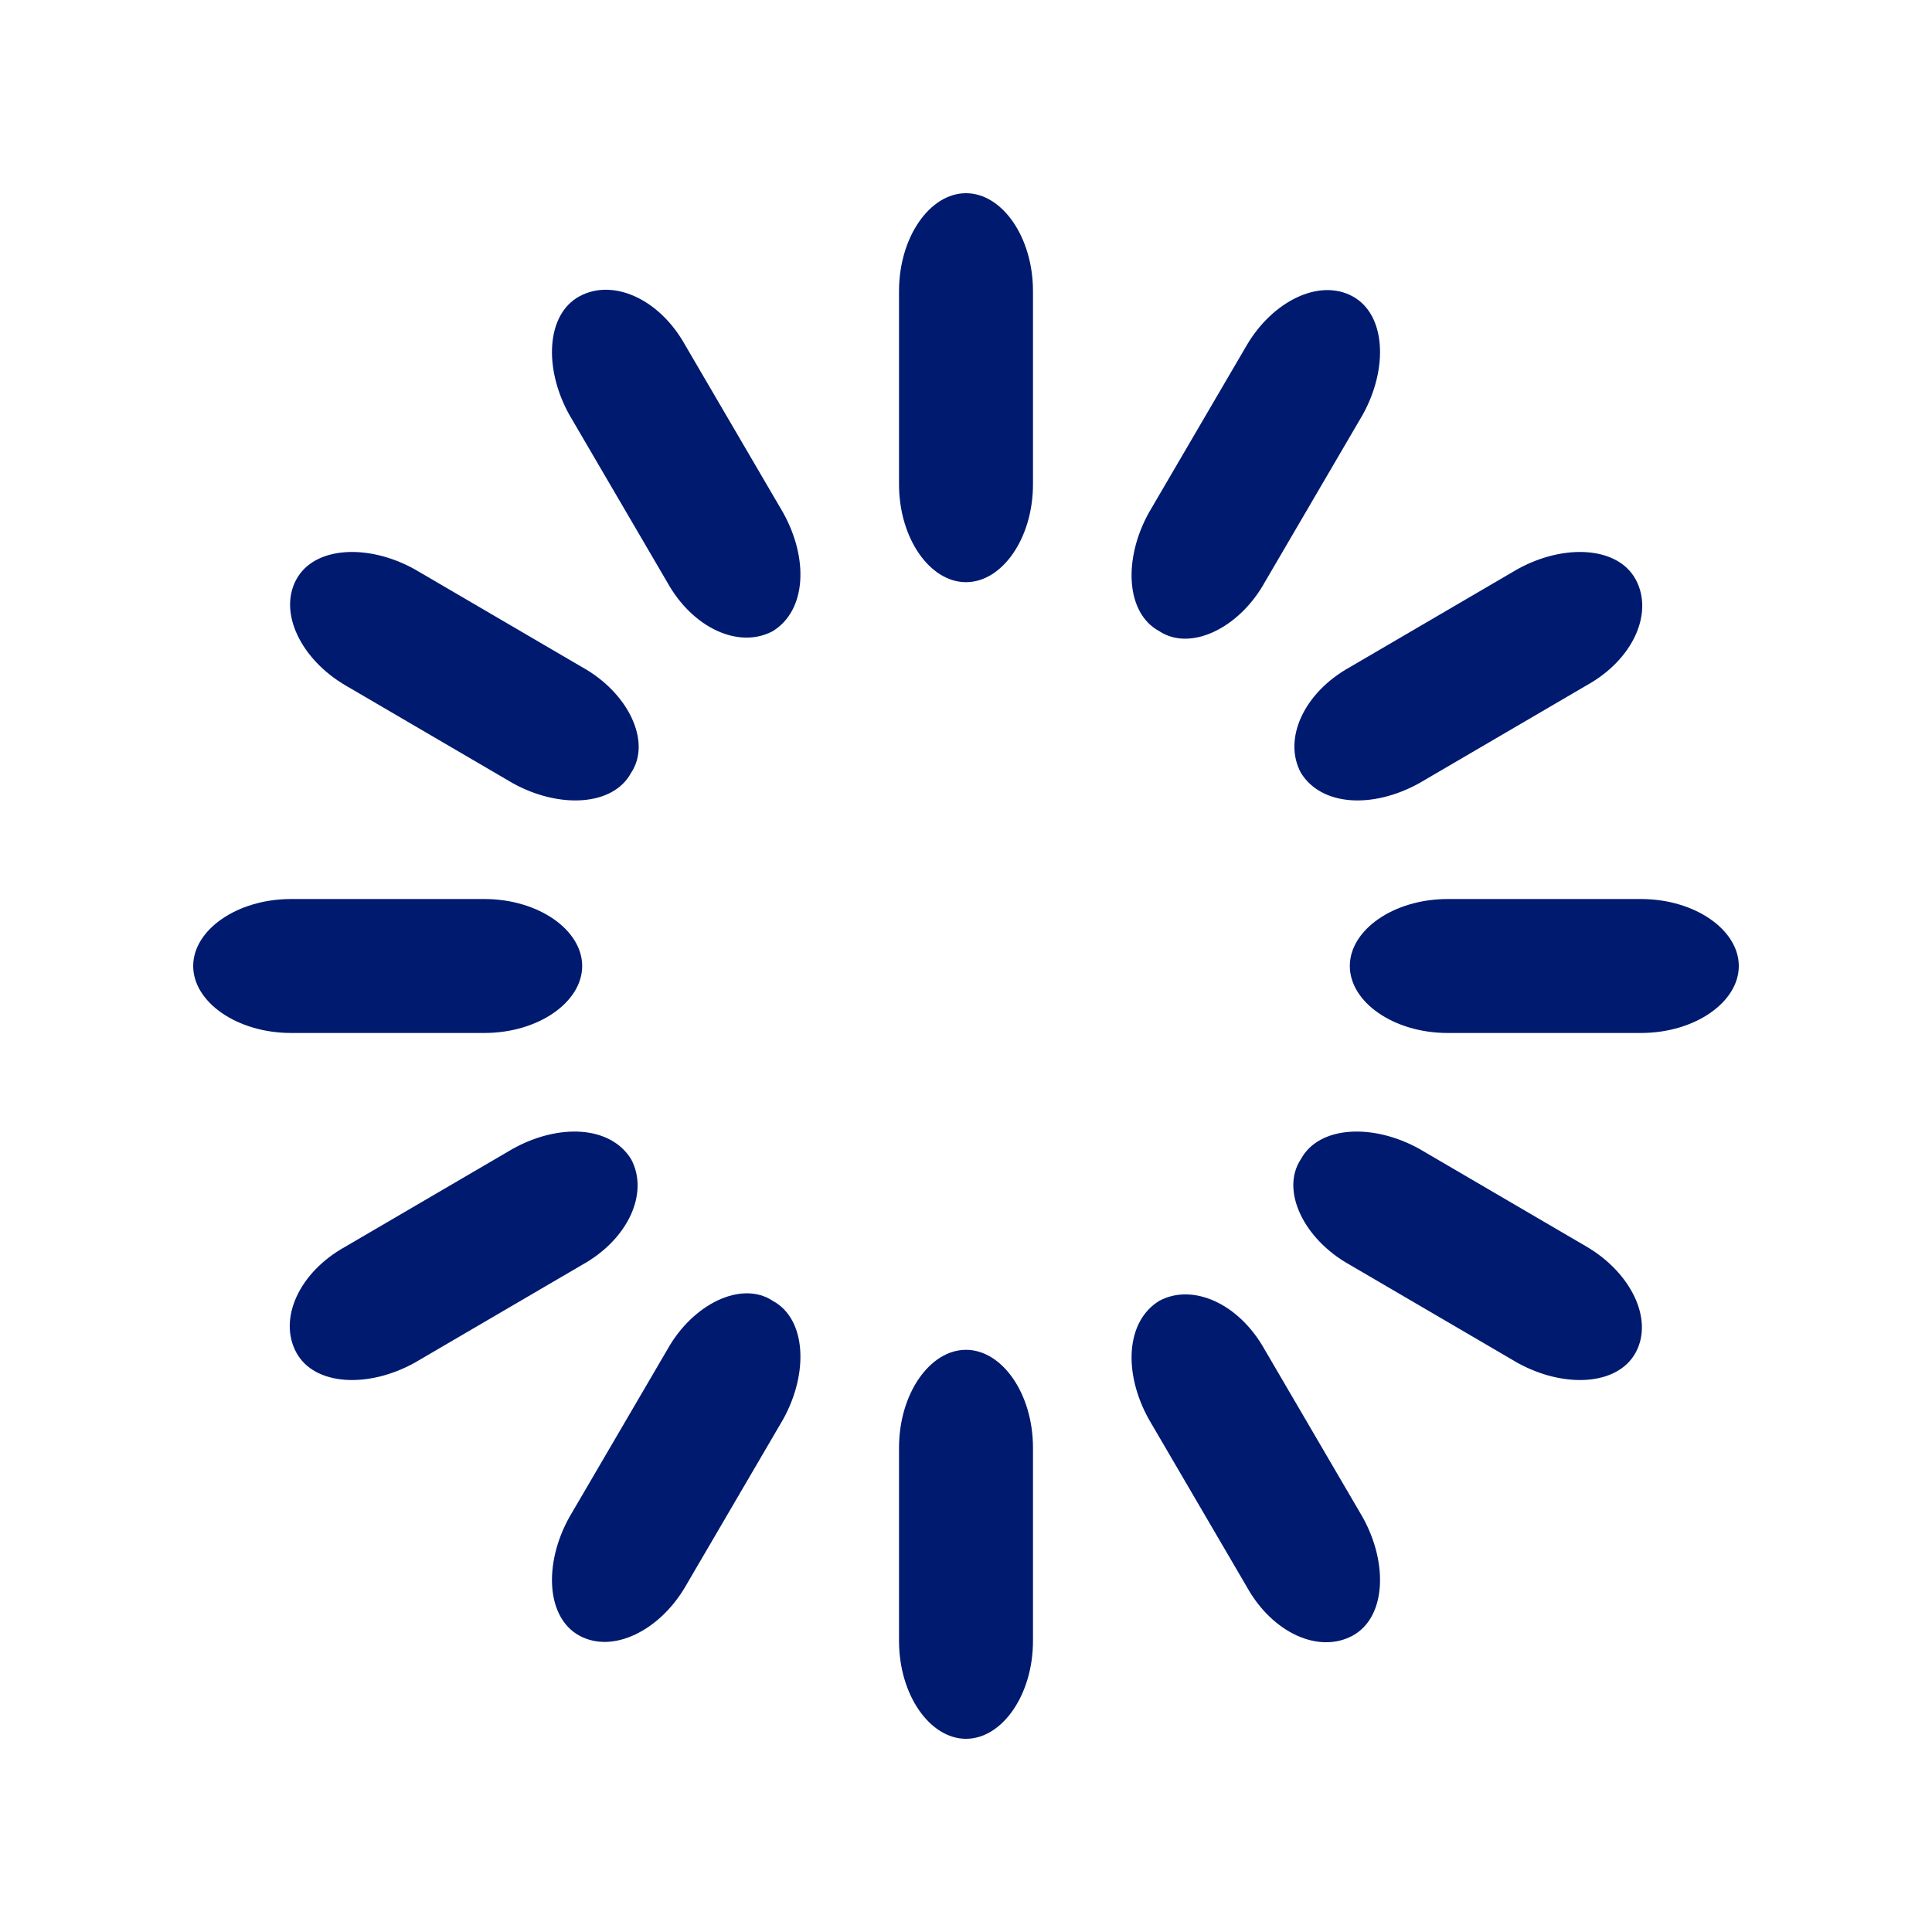 <?xml version="1.0" encoding="utf-8"?>
<!-- Generator: Adobe Illustrator 27.2.0, SVG Export Plug-In . SVG Version: 6.00 Build 0)  -->
<svg version="1.1" id="Calque_1" xmlns="http://www.w3.org/2000/svg" xmlns:xlink="http://www.w3.org/1999/xlink" x="0px" y="0px"
	 viewBox="0 0 75 75" style="enable-background:new 0 0 75 75;" xml:space="preserve">
<style type="text/css">
	.st0{fill:none;}
	.st1{fill:#001A70;}
</style>
<rect y="0" class="st0" width="75" height="75"/>
<path class="st1" d="M37.5,7.5L37.5,7.5c1.4,0,2.6,1.7,2.6,3.8v7.5c0,2.1-1.2,3.8-2.6,3.8l0,0c-1.4,0-2.6-1.7-2.6-3.8v-7.5
	C34.9,9.2,36.1,7.5,37.5,7.5z">
<animate  accumulate="none" additive="replace" attributeName="opacity" begin="0s" calcMode="linear" dur="1s" fill="remove" from="1" repeatCount="indefinite" restart="always" to="0">
		</animate>
</path>
<path class="st1" d="M52.5,11.5L52.5,11.5c1.3,0.7,1.4,2.8,0.4,4.6l-3.8,6.5c-1,1.8-2.9,2.7-4.1,1.9l0,0c-1.3-0.7-1.4-2.8-0.4-4.6
	l3.8-6.5C49.4,11.7,51.2,10.8,52.5,11.5z">
<animate  accumulate="none" additive="replace" attributeName="opacity" begin="0.083s" calcMode="linear" dur="1s" fill="remove" from="1" repeatCount="indefinite" restart="always" to="0">
		</animate>
</path>
<path class="st1" d="M63.5,22.5L63.5,22.5c0.7,1.3-0.1,3.1-1.9,4.1l-6.5,3.8c-1.8,1-3.8,0.9-4.6-0.4l0,0c-0.7-1.3,0.1-3.1,1.9-4.1
	l6.5-3.8C60.7,21.1,62.8,21.2,63.5,22.5z">
<animate  accumulate="none" additive="replace" attributeName="opacity" begin="0.167s" calcMode="linear" dur="1s" fill="remove" from="1" repeatCount="indefinite" restart="always" to="0">
		</animate>
</path>
<path class="st1" d="M67.5,37.5L67.5,37.5c0,1.4-1.7,2.6-3.8,2.6h-7.5c-2.1,0-3.8-1.2-3.8-2.6l0,0c0-1.4,1.7-2.6,3.8-2.6h7.5
	C65.8,34.9,67.5,36.1,67.5,37.5z">
<animate  accumulate="none" additive="replace" attributeName="opacity" begin="0.25s" calcMode="linear" dur="1s" fill="remove" from="1" repeatCount="indefinite" restart="always" to="0">
		</animate>
</path>
<path class="st1" d="M63.5,52.5L63.5,52.5c-0.7,1.3-2.8,1.4-4.6,0.4l-6.5-3.8c-1.8-1-2.7-2.9-1.9-4.1l0,0c0.7-1.3,2.8-1.4,4.6-0.4
	l6.5,3.8C63.3,49.4,64.2,51.2,63.5,52.5z">
<animate  accumulate="none" additive="replace" attributeName="opacity" begin="0.333s" calcMode="linear" dur="1s" fill="remove" from="1" repeatCount="indefinite" restart="always" to="0">
		</animate>
</path>
<path class="st1" d="M52.5,63.5L52.5,63.5c-1.3,0.7-3.1-0.1-4.1-1.9l-3.8-6.5c-1-1.8-0.9-3.8,0.4-4.6l0,0c1.3-0.7,3.1,0.1,4.1,1.9
	l3.8,6.5C53.9,60.7,53.8,62.8,52.5,63.5z">
<animate  accumulate="none" additive="replace" attributeName="opacity" begin="0.417s" calcMode="linear" dur="1s" fill="remove" from="1" repeatCount="indefinite" restart="always" to="0">
		</animate>
</path>
<path class="st1" d="M37.5,67.5L37.5,67.5c-1.4,0-2.6-1.7-2.6-3.8v-7.5c0-2.1,1.2-3.8,2.6-3.8l0,0c1.4,0,2.6,1.7,2.6,3.8v7.5
	C40.1,65.8,38.9,67.5,37.5,67.5z">
<animate  accumulate="none" additive="replace" attributeName="opacity" begin="0.5s" calcMode="linear" dur="1s" fill="remove" from="1" repeatCount="indefinite" restart="always" to="0">
		</animate>
</path>
<path class="st1" d="M22.5,63.5L22.5,63.5c-1.3-0.7-1.4-2.8-0.4-4.6l3.8-6.5c1-1.8,2.9-2.7,4.1-1.9l0,0c1.3,0.7,1.4,2.8,0.4,4.6
	l-3.8,6.5C25.6,63.3,23.8,64.2,22.5,63.5z">
<animate  accumulate="none" additive="replace" attributeName="opacity" begin="0.583s" calcMode="linear" dur="1s" fill="remove" from="1" repeatCount="indefinite" restart="always" to="0">
		</animate>
</path>
<path class="st1" d="M11.5,52.5L11.5,52.5c-0.7-1.3,0.1-3.1,1.9-4.1l6.5-3.8c1.8-1,3.8-0.9,4.6,0.4l0,0c0.7,1.3-0.1,3.1-1.9,4.1
	l-6.5,3.8C14.3,53.9,12.2,53.8,11.5,52.5z">
<animate  accumulate="none" additive="replace" attributeName="opacity" begin="0.667s" calcMode="linear" dur="1s" fill="remove" from="1" repeatCount="indefinite" restart="always" to="0">
		</animate>
</path>
<path class="st1" d="M7.5,37.5L7.5,37.5c0-1.4,1.7-2.6,3.8-2.6h7.5c2.1,0,3.8,1.2,3.8,2.6l0,0c0,1.4-1.7,2.6-3.8,2.6h-7.5
	C9.2,40.1,7.5,38.9,7.5,37.5z">
<animate  accumulate="none" additive="replace" attributeName="opacity" begin="0.75s" calcMode="linear" dur="1s" fill="remove" from="1" repeatCount="indefinite" restart="always" to="0">
		</animate>
</path>
<path class="st1" d="M11.5,22.5L11.5,22.5c0.7-1.3,2.8-1.4,4.6-0.4l6.5,3.8c1.8,1,2.7,2.9,1.9,4.1l0,0c-0.7,1.3-2.8,1.4-4.6,0.4
	l-6.5-3.8C11.7,25.6,10.8,23.8,11.5,22.5z">
<animate  accumulate="none" additive="replace" attributeName="opacity" begin="0.833s" calcMode="linear" dur="1s" fill="remove" from="1" repeatCount="indefinite" restart="always" to="0">
		</animate>
</path>
<path class="st1" d="M22.5,11.5L22.5,11.5c1.3-0.7,3.1,0.1,4.1,1.9l3.8,6.5c1,1.8,0.9,3.8-0.4,4.6l0,0c-1.3,0.7-3.1-0.1-4.1-1.9
	l-3.8-6.5C21.1,14.3,21.2,12.2,22.5,11.5z">
<animate  accumulate="none" additive="replace" attributeName="opacity" begin="0.917s" calcMode="linear" dur="1s" fill="remove" from="1" repeatCount="indefinite" restart="always" to="0">
		</animate>
</path>
</svg>
